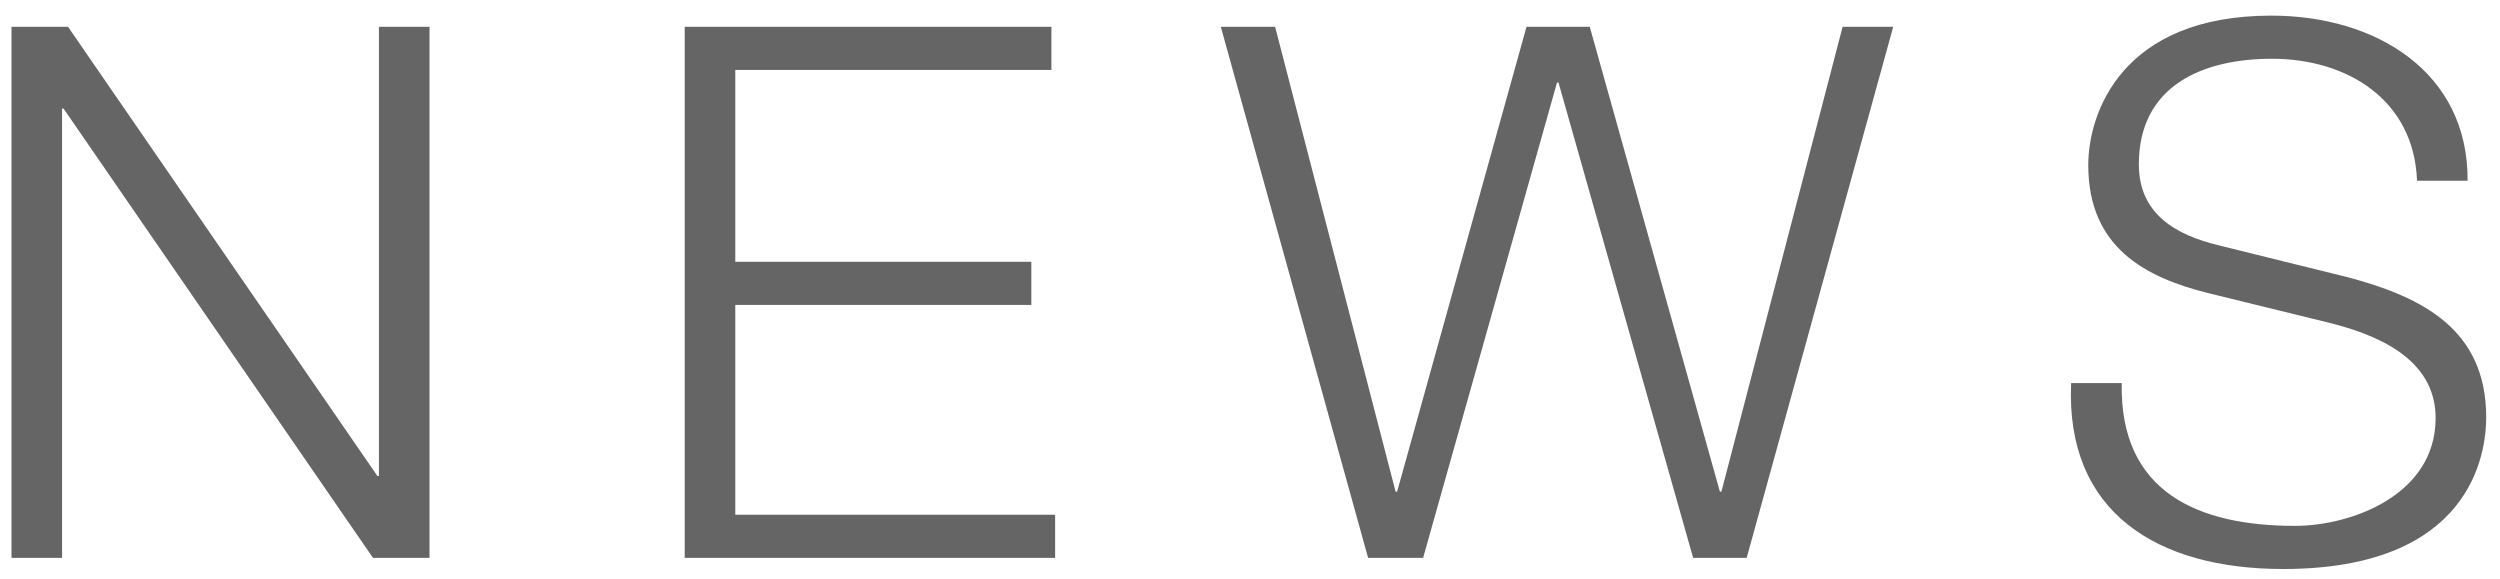 <svg width="121" height="28" viewBox="0 0 121 28" fill="none" xmlns="http://www.w3.org/2000/svg">
<path d="M0.556 27V1.296H3.292L18.268 23.04H18.34V1.296H20.788V27H18.052L3.076 5.256H3.004V27H0.556ZM33.14 27V1.296H50.888V3.384H35.588V12.672H49.916V14.76H35.588V24.912H51.068V27H33.14ZM66.216 27L59.087 1.296H61.715L67.547 23.796H67.62L73.883 1.296H76.944L83.243 23.796H83.316L89.183 1.296H91.632L84.54 27H81.948L75.431 3.996H75.359L68.879 27H66.216ZM100.244 18.54H102.692C102.584 23.832 106.4 25.452 111.08 25.452C113.78 25.452 117.884 23.976 117.884 20.232C117.884 17.316 114.968 16.164 112.592 15.588L106.868 14.184C103.844 13.428 101.072 11.988 101.072 7.992C101.072 5.472 102.692 0.756 109.928 0.756C115.004 0.756 119.468 3.492 119.432 8.748H116.984C116.84 4.824 113.6 2.844 109.964 2.844C106.616 2.844 103.52 4.14 103.52 7.956C103.52 10.368 105.32 11.376 107.408 11.88L113.672 13.428C117.308 14.4 120.332 15.984 120.332 20.196C120.332 21.96 119.612 27.54 110.504 27.54C104.42 27.54 99.956 24.804 100.244 18.54Z" fill="#656565"/>
</svg>
